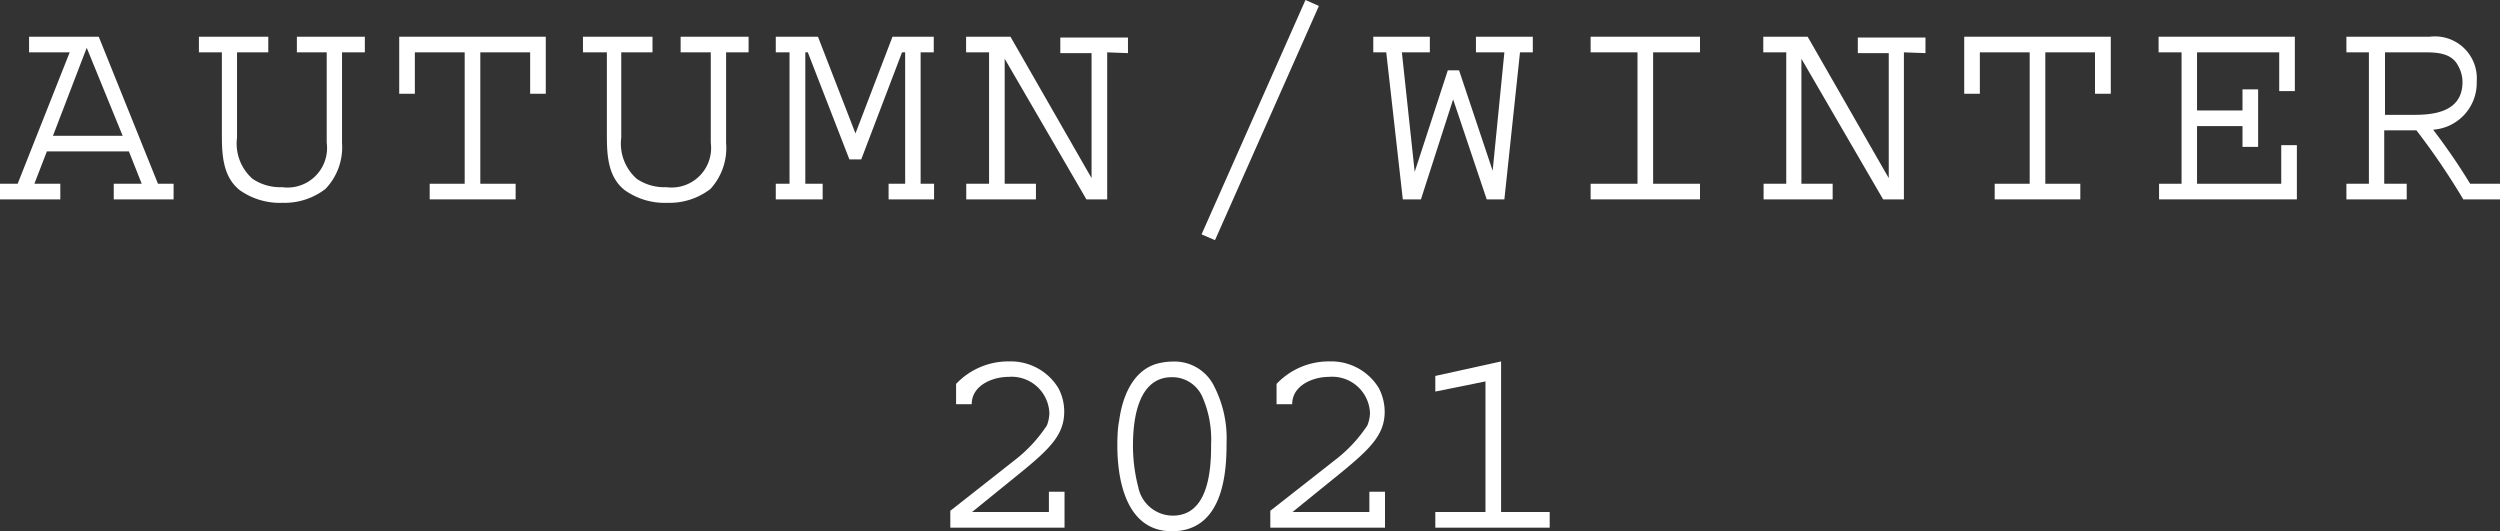 <svg xmlns="http://www.w3.org/2000/svg" viewBox="0 0 160 33.99"><rect x="0" y="0" width="160" height="33.99" fill="#333333" stroke="none"/><defs><style>.cls-1{fill:#fff;}</style></defs><g id="レイヤー_2" data-name="レイヤー 2"><g id="レイアウト"><path class="cls-1" d="M7.28,12.76v-1H9.07L8.25,9.69H3L2.2,11.76H3.86v1H0v-1H1.13L4.46,3.35H1.86v-1H6.32l3.79,9.41h1v1ZM5.55,3.06,3.39,8.69H7.85Z"/><path class="cls-1" d="M21.89,3.35V9.16a3.84,3.84,0,0,1-1.06,2.93,4.28,4.28,0,0,1-2.75.89,4.43,4.43,0,0,1-2.75-.82c-1.05-.85-1.13-2.2-1.13-3.53V3.35H12.73v-1h4.44v1h-2V8.81a3,3,0,0,0,1,2.64,3.18,3.18,0,0,0,1.89.53,2.53,2.53,0,0,0,2.85-2.84V3.35H19v-1h4.35v1Z"/><path class="cls-1" d="M33.93,6V3.35H30.74v8.41H33v1H27.5v-1h2.24V3.35H26.55V6h-1V2.35h9.38V6Z"/><path class="cls-1" d="M46.47,3.35V9.16a3.87,3.87,0,0,1-1,2.93,4.28,4.28,0,0,1-2.75.89,4.41,4.41,0,0,1-2.75-.82c-1.06-.85-1.13-2.2-1.13-3.53V3.35H37.31v-1h4.45v1h-2V8.81a3,3,0,0,0,1,2.64,3.14,3.14,0,0,0,1.89.53,2.53,2.53,0,0,0,2.84-2.84V3.35H43.56v-1h4.35v1Z"/><path class="cls-1" d="M56.87,12.76v-1h1.06V3.35h-.2L55.12,10.2h-.76L51.7,3.35h-.16v8.41h1.11v1h-3v-1h.88V3.35h-.88v-1h2.7l2.4,6.19,2.37-6.19h2.64v1h-.84v8.41h.86v1Z"/><path class="cls-1" d="M70.86,3.35v9.41H69.53l-5.23-9v8h2v1H61.84v-1H63.3V3.35H61.83v-1h2.84l5.19,9.05v-8h-2v-1h4.33v1Z"/><path class="cls-1" d="M77.76,15.37,76.9,15,83.55,0l.86.38Z"/><path class="cls-1" d="M97.28,3.35l-1,9.41H95.15L93,6.36l-2.06,6.4H89.78L88.72,3.35h-.83v-1h3.62v1H89.72L90.54,11,92.66,4.5h.72l2.15,6.43.75-7.58H94.46v-1H98.1v1Z"/><path class="cls-1" d="M101.8,12.76v-1h3V3.35h-3v-1h7v1h-3v8.41h3v1Z"/><path class="cls-1" d="M121.85,3.35v9.41h-1.33l-5.23-9v8h2v1h-4.42v-1h1.45V3.35h-1.47v-1h2.84l5.19,9.05v-8H118.9v-1h4.33v1Z"/><path class="cls-1" d="M134.08,6V3.35H130.9v8.41h2.24v1h-5.48v-1h2.24V3.35h-3.19V6h-1V2.35h9.38V6Z"/><path class="cls-1" d="M138.18,12.76v-1h1.44V3.35h-1.47v-1h8.72V5.83h-1V3.35h-5.26V7.07h2.91V5.72h1V9.4h-1V8.07h-2.91v3.69H146V9.29h1v3.47Z"/><path class="cls-1" d="M157.65,12.76a44.57,44.57,0,0,0-3-4.42h-2.06v3.42h1.44v1h-3.86v-1h1.44V3.35h-1.44v-1h5.34a2.68,2.68,0,0,1,3,2.86,3,3,0,0,1-2.79,3.09,39.84,39.84,0,0,1,2.37,3.46H160v1Zm-.33-8.55c-.4-.79-1.29-.86-2.09-.86h-2.59v4h1.82c1.1,0,3.14-.09,3.14-2.1A2.12,2.12,0,0,0,157.32,4.21Z"/><path class="cls-1" d="M60.82,33.77V32.69l4.07-3.2A9.19,9.19,0,0,0,67,27.23a2.31,2.31,0,0,0,.16-.78,2.42,2.42,0,0,0-2.62-2.33c-1,0-2.35.53-2.35,1.75h-1v-1.3a4.6,4.6,0,0,1,3.41-1.44,3.56,3.56,0,0,1,3.13,1.7,3.19,3.19,0,0,1,.38,1.51c0,1.44-.85,2.33-2.78,3.9l-3.12,2.53h4.92v-1.3h1v2.3Z"/><path class="cls-1" d="M75,34c-3.13,0-3.49-3.74-3.49-5.48,0-.24,0-1.06.12-1.62.2-1.5.86-3.15,2.37-3.61a4,4,0,0,1,1.06-.15,2.82,2.82,0,0,1,2.65,1.59,7.3,7.3,0,0,1,.79,3.62C78.5,30.05,78.37,34,75,34Zm1.89-8.73A2.1,2.1,0,0,0,75,24.14c-2,0-2.49,2.29-2.49,4.38a10.48,10.48,0,0,0,.34,2.66A2.26,2.26,0,0,0,75.06,33c2.14,0,2.45-2.57,2.45-4.41v-.16A6.77,6.77,0,0,0,76.89,25.26Z"/><path class="cls-1" d="M81.3,33.77V32.69l4.08-3.2a9.15,9.15,0,0,0,2.13-2.26,2.32,2.32,0,0,0,.17-.78,2.42,2.42,0,0,0-2.63-2.33c-1,0-2.35.53-2.35,1.75h-1v-1.3a4.6,4.6,0,0,1,3.41-1.44,3.56,3.56,0,0,1,3.13,1.7,3.31,3.31,0,0,1,.38,1.51c0,1.44-.86,2.33-2.78,3.9l-3.12,2.53h4.92v-1.3h1v2.3Z"/><path class="cls-1" d="M91.86,33.77v-1h3.21V24.41l-3.21.65v-1l4.21-.93v9.64h3.11v1Z"/></g></g></svg>